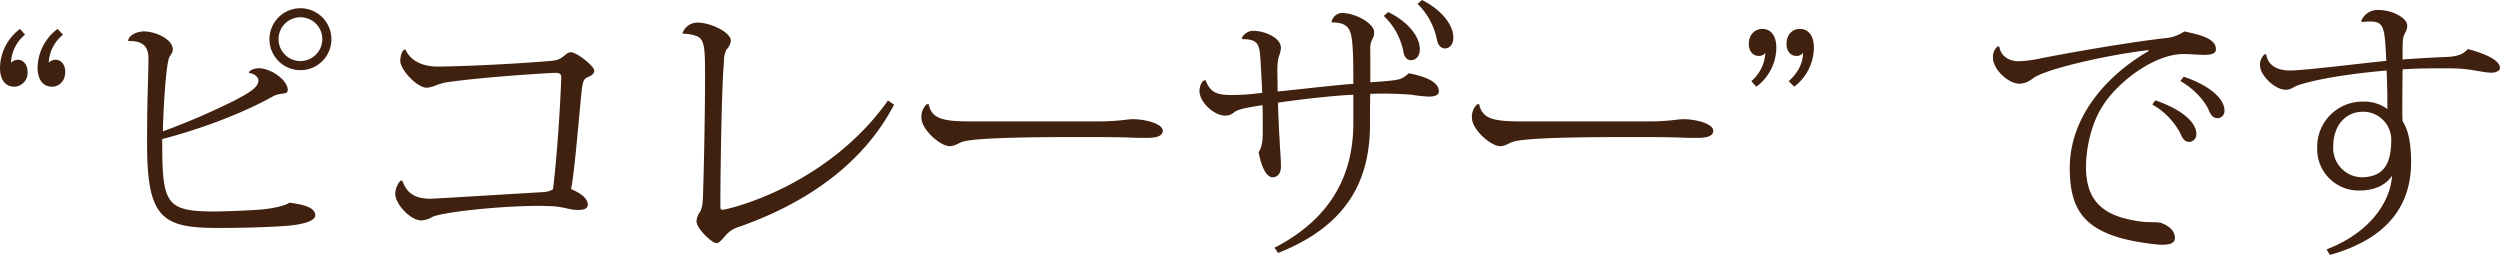 <svg xmlns="http://www.w3.org/2000/svg" viewBox="0 0 750 76.46"><defs><style>.cls-1{fill:#40210f;}</style></defs><g id="レイヤー_2" data-name="レイヤー 2"><g id="レイヤー_26" data-name="レイヤー 26"><path class="cls-1" d="M7.51,10.4A11.43,11.43,0,0,0,3.3,18.83a3,3,0,0,1,2.15-.91c1.16,0,2.81,1.07,2.81,3.63a4.11,4.11,0,0,1-4,4.46C1.57,26,0,23.86,0,20.31A14.82,14.82,0,0,1,6,8.67Zm11.4,0a11.48,11.48,0,0,0-4.29,8.43,2.93,2.93,0,0,1,2.23-.91c1.07,0,2.72,1.07,2.72,3.63,0,2.89-1.9,4.46-4,4.46-2.64,0-4.3-2.15-4.3-5.7a14.85,14.85,0,0,1,6-11.64Z"/><path class="cls-1" d="M74.65,21.72c.41-.75,1.73-1.24,3-1.24,3.72,0,8.67,3.63,8.67,6.44,0,1.73-2,.66-4.45,2-9.42,5.29-22.38,10-33.2,12.8,0,19.07.74,21.72,15.44,21.72,3.31,0,9.25-.25,13.21-.5s8.18-1.15,9.5-2.15c3.55.5,7.76,1.24,7.76,3.8,0,2.07-5.28,2.89-8.26,3.14-6.44.5-15,.66-20.89.66-16.59,0-21.3-2.81-21.3-24.94,0-3.46,0-7.59.08-11.23,0-2,.33-11.89.33-14.2,0-2.06,0-5.94-6-5.7l-.09-.08c.09-1.65,2.64-2.81,4.71-2.81,3.63,0,8.67,2.4,8.67,5.37,0,1.07-.5,1.4-.91,2.15-1.32,1.9-2.06,20.31-2.06,22.46a213.58,213.58,0,0,0,20-8.51c6.61-3.3,8.67-4.87,8.67-6.77,0-.91-1.07-2.06-2.81-2.23Zm24.77-10a9.29,9.29,0,1,1-9.33-9.25A9.3,9.3,0,0,1,99.42,11.73Zm-2.72,0a6.57,6.57,0,1,0-6.61,6.6A6.61,6.61,0,0,0,96.7,11.73Z"/><path class="cls-1" d="M120.73,54.25c1.33,3.88,4,5.37,8.51,5.37.91,0,25.27-1.49,33.94-2a6,6,0,0,0,2.72-.83c1.16-9.33,2.15-24.11,2.48-33.52,0-.91-.25-1.41-1.74-1.41s-20.8,1.16-31.95,2.73a16.4,16.4,0,0,0-3.88,1,10.15,10.15,0,0,1-2.73.74c-3,0-8-5.45-8-8.09,0-.58.25-3.39,1.57-3.39,1.49,3.47,5.2,5.12,9.66,5.12,8.92-.08,25-.9,34.19-1.73,3.63-.25,4-2.56,5.78-2.56s7,4.21,7,5.45-1.16,1.65-2.23,2.15-1.32,1.81-1.57,4.12c-.91,9-2,23.13-3.14,29.32,2.64,1.15,5,2.64,5,4.71,0,1.48-2,1.56-3.14,1.56-2.31,0-4-1-8.09-1.15-1,0-2.15-.08-3.22-.08-11.9,0-28.41,1.81-32,3.22a7.5,7.5,0,0,1-3.47,1.15c-3.38,0-7.84-5-7.84-7.93a6.08,6.08,0,0,1,1.57-4Z"/><path class="cls-1" d="M204.72,10a4.77,4.77,0,0,1,4.62-3.22c3.64,0,9.91,2.81,9.91,5.45a4.22,4.22,0,0,1-1.32,2.64,7.86,7.86,0,0,0-.74,3.64c-.75,8-1.08,35.42-1.08,43.18,0,.91.09,1.24.66,1.24,1.16,0,31-6.6,49.63-32.78l1.82,1.24c-9.33,18-26.84,29.89-47,36.83a8.43,8.43,0,0,0-3.79,2.72c-.83.91-1.65,2-2.48,2-1.4,0-6-4.37-6-6.6a5.36,5.36,0,0,1,1.08-2.81c.66-1.32.82-2.56.9-5.78.25-7.85.58-23.7.58-34.27,0-8.59,0-11.64-2.47-12.63a12.19,12.19,0,0,0-4.22-.75Z"/><path class="cls-1" d="M329.74,36.42c5.45,0,8.68-.67,10-.67,4,0,9.09,1.41,9.09,3.47,0,1.41-1.49,2.15-4.71,2.15-1.48,0-3.22,0-4.87-.08-3.55-.17-10-.17-15-.17-9.74,0-31.71,0-35.75,1.49-1.07.41-2.15,1.24-3.55,1.24-3,0-8.51-5.12-8.51-8.42A5,5,0,0,1,278,31.3l.58-.09c.91,4.38,4.13,5.21,12.55,5.21Z"/><path class="cls-1" d="M399.45,6.61a3.35,3.35,0,0,1,3.05-2.73c4,0,9.74,3.06,9.74,5.78a3.66,3.66,0,0,1-.57,2.15,5.72,5.72,0,0,0-.58,3.22v9.66c9.16-.66,9.16-.66,11.56-2.72,5.7,1.15,9,2.8,9,5.44,0,1.16-1.24,1.57-3,1.57a39.91,39.91,0,0,1-5.2-.57,109.12,109.12,0,0,0-12.38-.25C411,31,411,34.27,411,37.24c0,15.94-6,30.14-27.57,38.65l-1.08-1.57C400.35,65.07,406,51.2,406,37V28.41c-6.69.33-15.78,1.4-22.63,2.39.17,4.46.33,8.51.5,10.82.08,2.72.41,5.61.41,8.42,0,1.82-.91,3.14-2.48,3.14-2.14,0-3.55-3.88-4.21-7.52,1.07-1.65,1.24-3.46,1.24-6.77,0-1.9,0-4.54-.08-7.35-4.71.75-7.43,1.24-8.51,2.15a3.87,3.87,0,0,1-2.72,1c-3.31,0-7.68-4.05-7.68-7.43,0-1.07.58-3.22,1.81-3.22,1.49,3.71,3.31,4.46,7.85,4.46a68.84,68.84,0,0,0,9.16-.66c-.16-4.21-.41-7.68-.49-9.5-.33-4.7-.41-6.6-5.45-6.6l-.17-.33a3.82,3.82,0,0,1,3.64-2.15c2.89,0,8.09,1.9,8.09,5.12a8.18,8.18,0,0,1-.66,2.64,16.51,16.51,0,0,0-.41,4c0,2,.08,4,.08,6.44,6.6-.66,16.84-1.89,22.71-2.31,0-3.22,0-7.18-.17-10.24-.33-5.78-.82-8.17-6.27-8.17Zm17-3c6.28,3.06,9.5,7.6,9.5,11.15,0,2.23-1.32,3.3-2.64,3.3-1.16,0-2.07-.9-2.31-2.72a20.3,20.3,0,0,0-5.87-10.57ZM426.61,0C432.72,3.06,436,7.68,436,11.23c0,2.31-1.25,3.3-2.57,3.3-1.15,0-2.14-1.07-2.39-2.8a20.55,20.55,0,0,0-5.78-10.57Z"/><path class="cls-1" d="M494.91,36.42c5.45,0,8.67-.67,10-.67,4,0,9.08,1.41,9.08,3.47,0,1.41-1.49,2.15-4.7,2.15-1.49,0-3.23,0-4.88-.08-3.55-.17-10-.17-15-.17-9.75,0-31.71,0-35.76,1.49-1.07.41-2.15,1.24-3.55,1.24-3,0-8.51-5.12-8.51-8.42a5,5,0,0,1,1.57-4.13l.58-.09c.91,4.38,4.13,5.21,12.55,5.21Z"/><path class="cls-1" d="M525.39,24.36a12,12,0,0,0,4.21-8.51,2.31,2.31,0,0,1-2.15.91c-1.16,0-2.81-1-2.81-3.55,0-3,2-4.54,4.05-4.54,2.64,0,4.21,2.15,4.21,5.7a14.7,14.7,0,0,1-6,11.64Zm11.22,0c3.06-2.73,4.3-5.78,4.3-8.51a2.3,2.3,0,0,1-2.15.91c-1.15,0-2.8-1-2.8-3.55,0-3,1.89-4.54,4-4.54,2.64,0,4.21,2.15,4.21,5.7A14.88,14.88,0,0,1,538.27,26Z"/><path class="cls-1" d="M599.79,14c.41,2.64,2.72,4.37,5.7,4.37a35.48,35.48,0,0,0,6.52-.82c6.52-1.33,26.42-4.88,37.65-6.11a11.78,11.78,0,0,0,5.62-2c6.85,1.33,9.5,2.81,9.5,5.37,0,1.32-1.49,1.65-3.64,1.65-1.81,0-4-.25-6.11-.25-8.83,0-20,8.59-24.36,15.78C628,36.09,625.8,43.19,625.8,50.2c0,11.73,7.18,15,16.52,16.27,2.31.33,5.2,0,6.27.5,2.81,1.15,3.88,2.72,3.88,4.46,0,1.4-1.32,2-3.71,2-.75,0-1.57-.08-2.48-.17-20.15-2.31-25.35-9.08-25.35-22.87,0-15.85,11.81-28.32,23.7-35.09l-.08-.25c-9.67,1-30.8,5.37-34.85,8.59a6.55,6.55,0,0,1-3.8,1.48c-3.55,0-8-4.46-8-7.68a4.2,4.2,0,0,1,1.41-3.55Zm46.82,16.1c9.74,3.38,12.3,7.59,12.3,10a2.33,2.33,0,0,1-2,2.48c-1.4,0-2.06-.83-2.64-2.23a21.17,21.17,0,0,0-8.59-9Zm8.51-7.1c9.74,3.38,12.22,7.67,12.22,10.07a2.19,2.19,0,0,1-1.9,2.4c-1.49,0-2.07-.83-2.73-2.23-1.07-2.65-4.21-6.45-8.59-8.92Z"/><path class="cls-1" d="M708.38,6.28A5.24,5.24,0,0,1,713.59,3c4,0,8.58,2.31,8.58,4.71,0,1.4-.74,2.15-1.07,3.14s-.33,2.81-.33,7c5.37-.42,10.57-.66,13.13-.75,3.47-.16,5.2-.91,6.44-2.39,4.71,1.24,9.66,3.22,9.66,5.7,0,.82-1.32,1.4-2.4,1.4-2.55,0-5.69-1-10.07-1.24-1.4-.08-3.22-.08-5.2-.08-3.88,0-8.42.08-11.56.33,0,2.23-.17,13.05,0,15.52,1.57,2.48,2.56,6,2.56,12.31,0,13-7.1,23-24.36,27.82l-1-1.65c12.63-4.87,19.07-13.79,19.65-22.13-1.81,2.81-5.2,4.46-9.83,4.46a12.41,12.41,0,0,1-12.63-12.8,13.56,13.56,0,0,1,13.71-13.87,11.77,11.77,0,0,1,7.35,2.23c0-4.29-.08-8.67-.25-11.56-8.5.74-19.41,2.15-26.18,4.29-2,.66-2.31,1.49-4.21,1.49-3.05-.08-7.59-4.21-7.59-7.43a4.18,4.18,0,0,1,1.4-3.22h.49c.17,1.24,1,4.87,7.19,4.87,4.13,0,24.28-2.48,28.82-2.89-.5-10.08-.58-11.81-5-11.81a18.6,18.6,0,0,0-2.23.17Zm9,35.5a8.42,8.42,0,0,0-8.59-8.25c-4.7,0-8.83,3.63-8.83,10.56a8.76,8.76,0,0,0,8.34,9.09C715.48,53.18,717.38,48.72,717.38,41.78Z"/></g></g></svg>